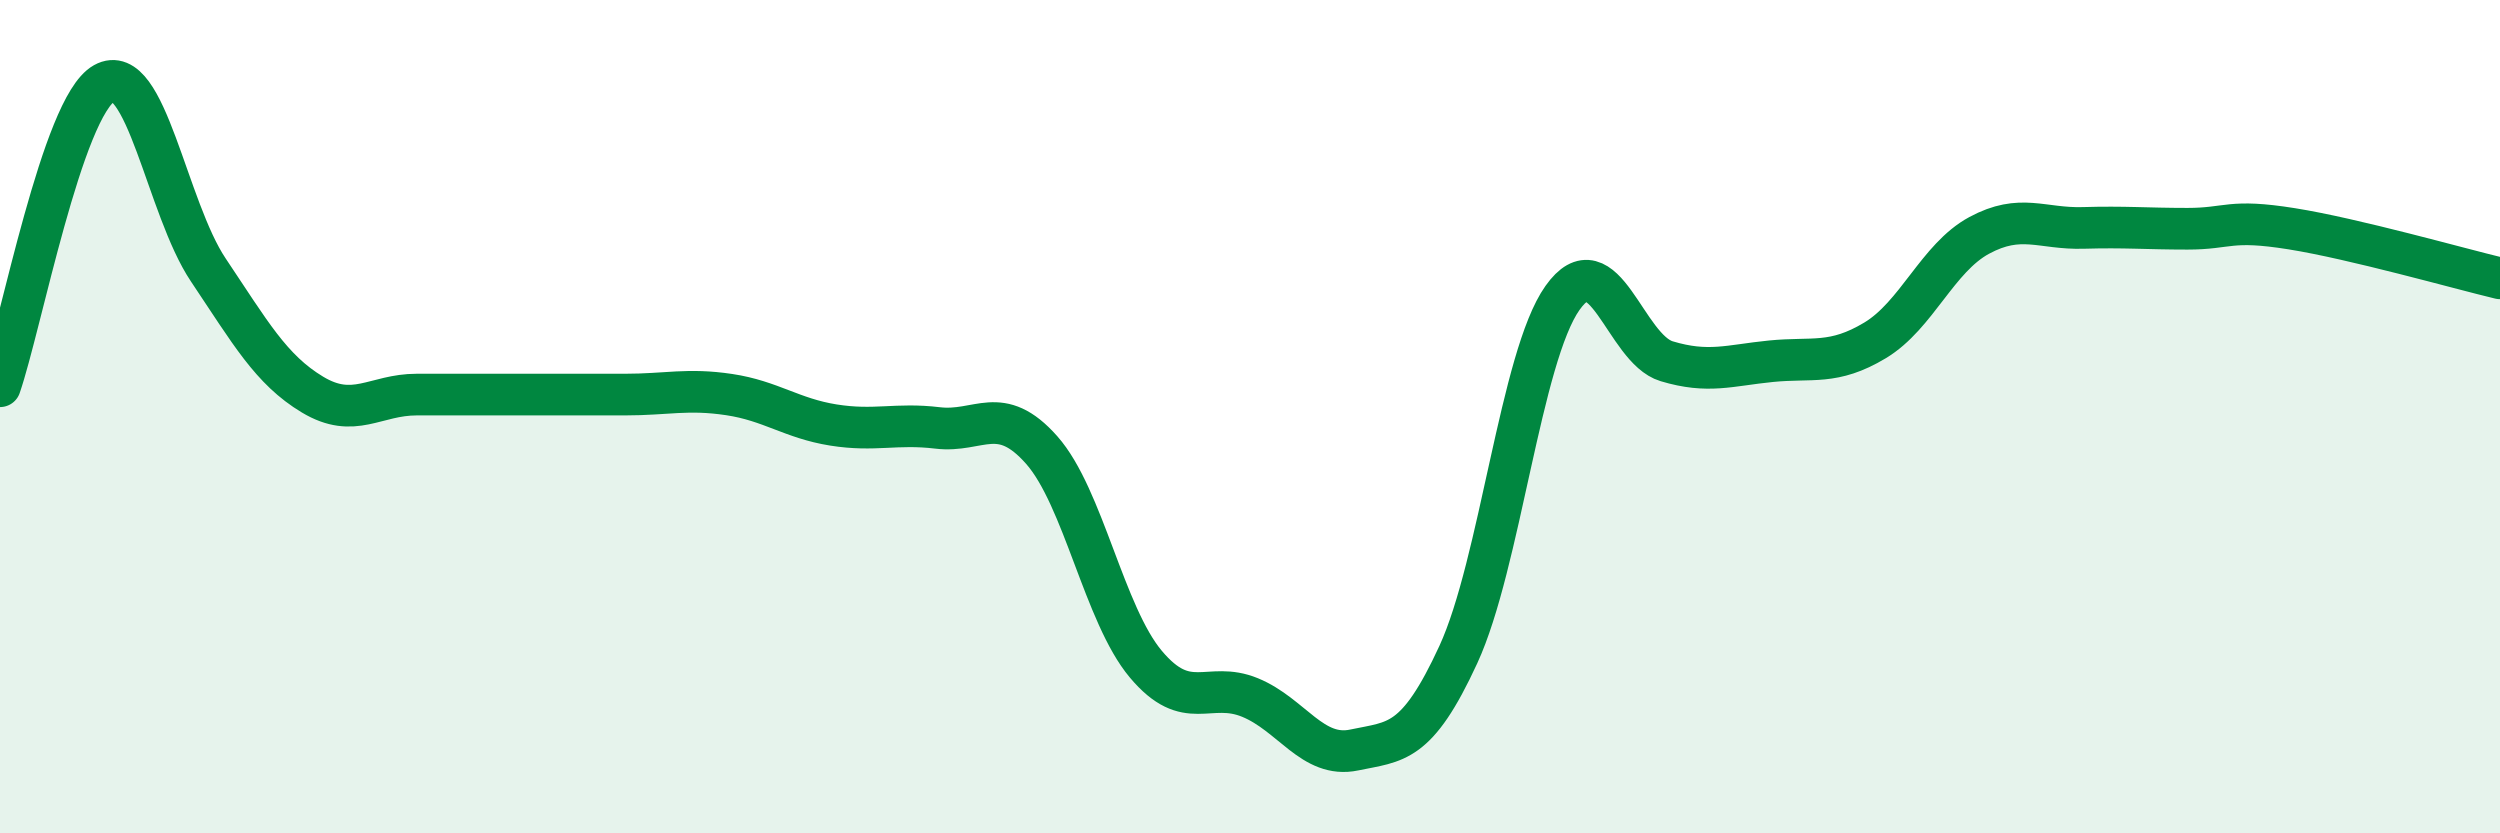 
    <svg width="60" height="20" viewBox="0 0 60 20" xmlns="http://www.w3.org/2000/svg">
      <path
        d="M 0,9.27 C 0.5,7.82 1.5,2.56 2.5,2 C 3.5,1.44 4,4.99 5,6.48 C 6,7.97 6.5,8.87 7.5,9.47 C 8.5,10.07 9,9.47 10,9.47 C 11,9.47 11.5,9.47 12.5,9.47 C 13.5,9.47 14,9.47 15,9.47 C 16,9.47 16.5,9.32 17.5,9.47 C 18.5,9.62 19,10.04 20,10.2 C 21,10.36 21.5,10.15 22.5,10.27 C 23.5,10.39 24,9.67 25,10.8 C 26,11.93 26.5,14.75 27.5,15.94 C 28.5,17.13 29,16.33 30,16.74 C 31,17.15 31.5,18.21 32.5,18 C 33.5,17.79 34,17.88 35,15.71 C 36,13.54 36.5,8.56 37.5,7.15 C 38.5,5.74 39,8.37 40,8.67 C 41,8.97 41.5,8.77 42.5,8.67 C 43.5,8.57 44,8.77 45,8.17 C 46,7.57 46.5,6.19 47.5,5.65 C 48.5,5.11 49,5.5 50,5.47 C 51,5.44 51.5,5.49 52.5,5.49 C 53.5,5.49 53.5,5.25 55,5.49 C 56.5,5.73 59,6.44 60,6.68L60 20L0 20Z"
        fill="#008740"
        opacity="0.1"
        stroke-linecap="round"
        stroke-linejoin="round"
      />
      <path
        d="M 0,9.27 C 0.5,7.82 1.5,2.56 2.5,2 C 3.5,1.44 4,4.99 5,6.48 C 6,7.97 6.5,8.87 7.5,9.47 C 8.5,10.07 9,9.47 10,9.47 C 11,9.47 11.5,9.47 12.5,9.47 C 13.5,9.47 14,9.47 15,9.47 C 16,9.47 16.5,9.32 17.5,9.47 C 18.5,9.62 19,10.04 20,10.2 C 21,10.36 21.5,10.15 22.5,10.27 C 23.5,10.39 24,9.67 25,10.8 C 26,11.93 26.5,14.75 27.5,15.94 C 28.5,17.13 29,16.33 30,16.74 C 31,17.15 31.5,18.21 32.5,18 C 33.5,17.79 34,17.88 35,15.71 C 36,13.54 36.5,8.56 37.5,7.15 C 38.5,5.74 39,8.37 40,8.67 C 41,8.97 41.5,8.77 42.5,8.67 C 43.5,8.57 44,8.77 45,8.17 C 46,7.57 46.5,6.19 47.5,5.65 C 48.5,5.11 49,5.5 50,5.47 C 51,5.44 51.5,5.49 52.5,5.49 C 53.5,5.49 53.5,5.25 55,5.49 C 56.5,5.73 59,6.44 60,6.68"
        stroke="#008740"
        stroke-width="1"
        fill="none"
        stroke-linecap="round"
        stroke-linejoin="round"
      />
    </svg>
  